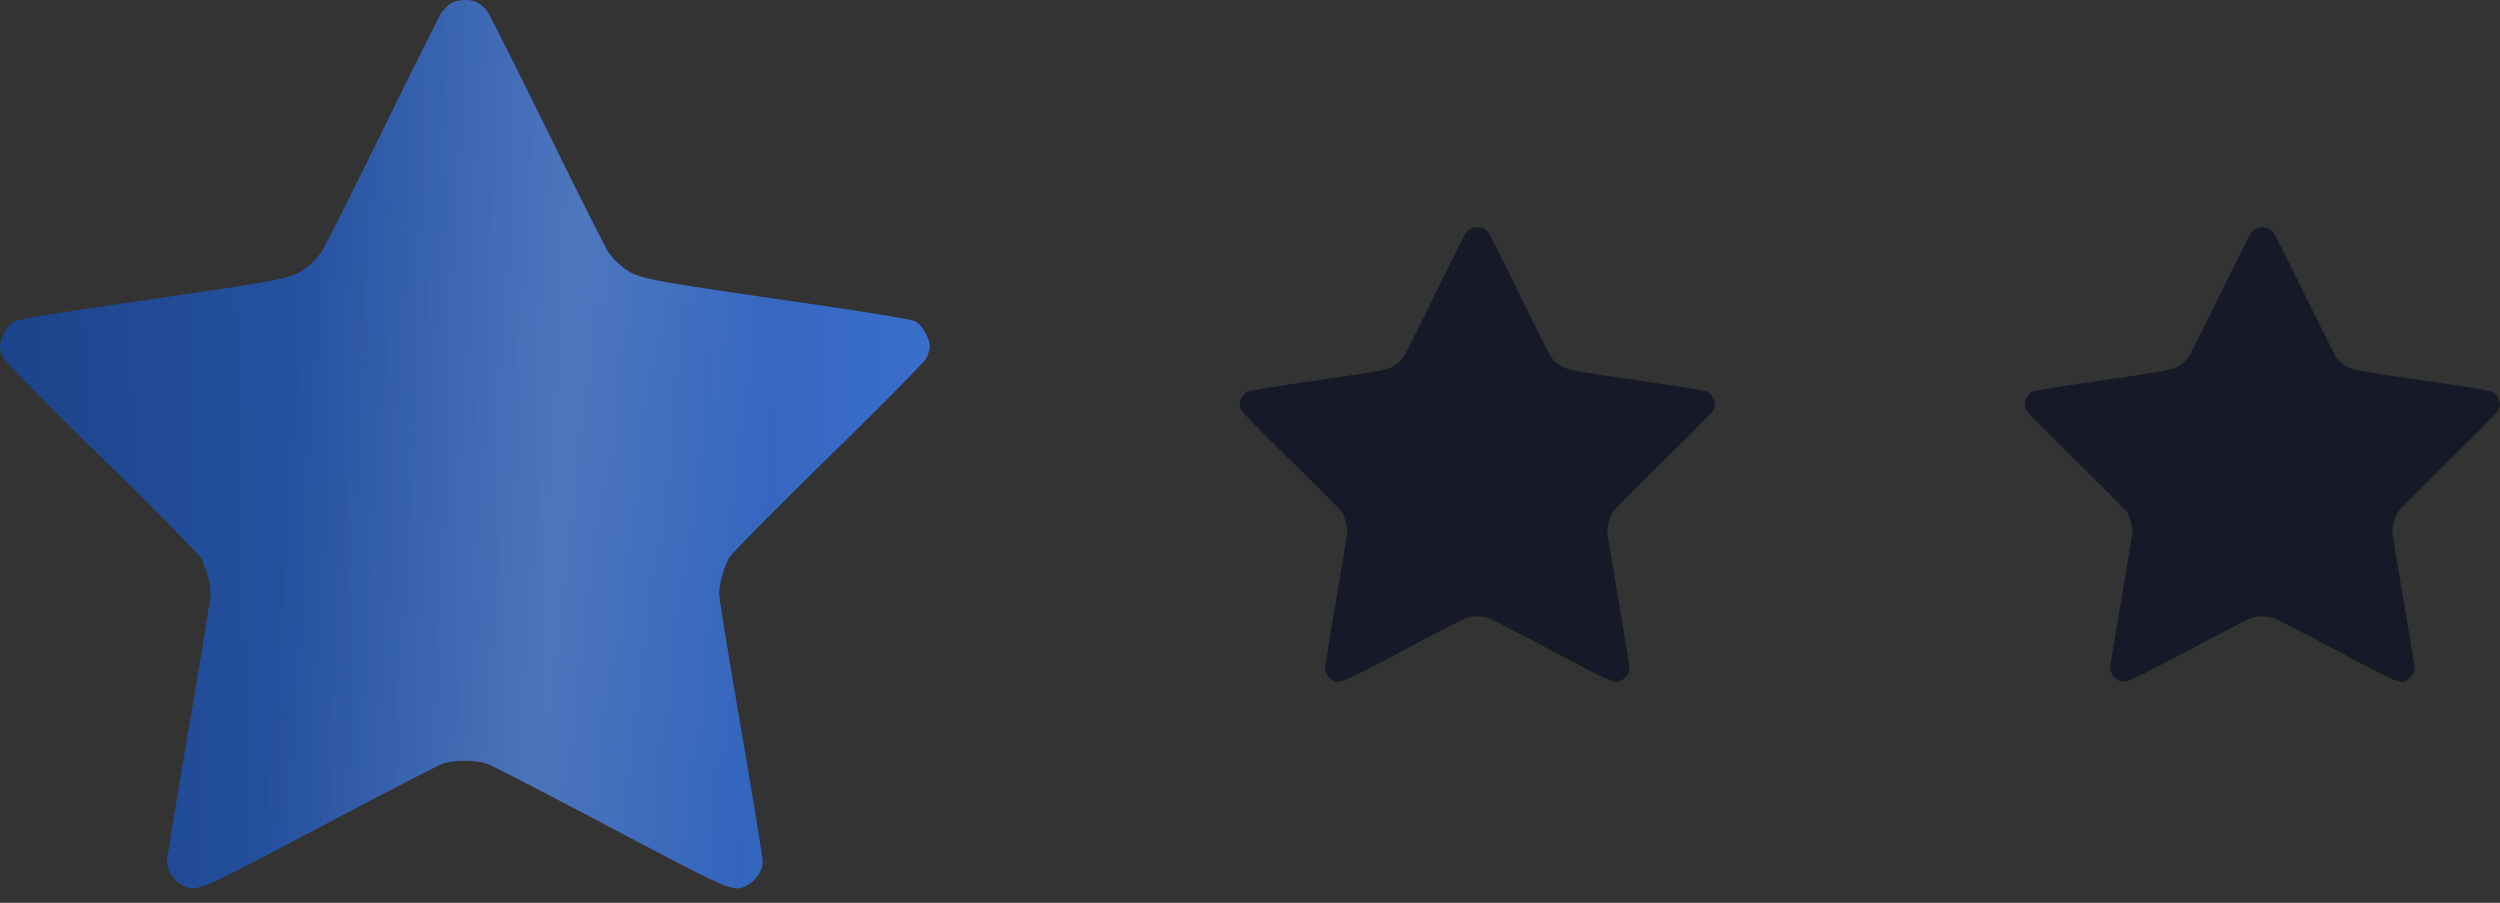 <?xml version="1.0" encoding="UTF-8"?> <svg xmlns="http://www.w3.org/2000/svg" width="108" height="39" fill="none"><rect width="100%" height="100%" fill="#333333" stroke="none"/> <path fill-rule="evenodd" clip-rule="evenodd" d="M19.486.145c-.135.082-.315.25-.4.374-.086.123-1.24 2.433-2.566 5.134-1.325 2.7-2.512 5.06-2.638 5.243a3.19 3.19 0 0 1-.537.579c-.705.56-.74.567-6.82 1.453-4.187.61-5.74.865-5.923.97-.281.162-.602.73-.602 1.065 0 .122.068.354.15.514.087.17 1.868 1.972 4.234 4.286 2.285 2.235 4.17 4.14 4.278 4.327.227.388.438 1.143.438 1.566 0 .162-.424 2.77-.941 5.795-.518 3.025-.942 5.612-.942 5.75 0 .39.259.811.627 1.02.615.346.568.366 6-2.502 2.717-1.435 5.1-2.664 5.295-2.732.461-.16 1.428-.16 1.891.002.198.068 2.58 1.298 5.296 2.732 5.428 2.868 5.378 2.847 5.995 2.5.368-.209.627-.63.627-1.02 0-.138-.423-2.725-.941-5.75s-.942-5.633-.942-5.795c0-.422.212-1.178.438-1.566.11-.186 1.993-2.092 4.278-4.327 2.366-2.314 4.147-4.117 4.234-4.286.083-.16.15-.392.15-.514 0-.336-.32-.902-.602-1.065-.185-.106-1.73-.36-5.923-.97-6.078-.887-6.117-.895-6.82-1.453a3.171 3.171 0 0 1-.534-.574c-.124-.181-1.311-2.541-2.638-5.244s-2.497-5.03-2.6-5.17a1.48 1.48 0 0 0-.416-.374c-.315-.163-.852-.148-1.146.032Z" fill="url(#a)"></path> <path fill-rule="evenodd" clip-rule="evenodd" d="M19.486.145c-.135.082-.315.25-.4.374-.086.123-1.24 2.433-2.566 5.134-1.325 2.7-2.512 5.06-2.638 5.243a3.19 3.19 0 0 1-.537.579c-.705.56-.74.567-6.82 1.453-4.187.61-5.74.865-5.923.97-.281.162-.602.73-.602 1.065 0 .122.068.354.15.514.087.17 1.868 1.972 4.234 4.286 2.285 2.235 4.17 4.14 4.278 4.327.227.388.438 1.143.438 1.566 0 .162-.424 2.77-.941 5.795-.518 3.025-.942 5.612-.942 5.75 0 .39.259.811.627 1.02.615.346.568.366 6-2.502 2.717-1.435 5.1-2.664 5.295-2.732.461-.16 1.428-.16 1.891.002.198.068 2.58 1.298 5.296 2.732 5.428 2.868 5.378 2.847 5.995 2.5.368-.209.627-.63.627-1.02 0-.138-.423-2.725-.941-5.75s-.942-5.633-.942-5.795c0-.422.212-1.178.438-1.566.11-.186 1.993-2.092 4.278-4.327 2.366-2.314 4.147-4.117 4.234-4.286.083-.16.15-.392.15-.514 0-.336-.32-.902-.602-1.065-.185-.106-1.73-.36-5.923-.97-6.078-.887-6.117-.895-6.82-1.453a3.171 3.171 0 0 1-.534-.574c-.124-.181-1.311-2.541-2.638-5.244s-2.497-5.03-2.6-5.17a1.48 1.48 0 0 0-.416-.374c-.315-.163-.852-.148-1.146.032Z" fill="url(#b)" fill-opacity=".15"></path> <path fill-rule="evenodd" clip-rule="evenodd" d="M63.513 9.893a.814.814 0 0 0-.204.19c-.044.064-.634 1.246-1.312 2.627-.677 1.382-1.284 2.59-1.348 2.683a1.633 1.633 0 0 1-.275.296c-.36.287-.377.29-3.485.744-2.14.312-2.934.442-3.028.496-.143.083-.307.373-.307.545 0 .062.034.18.076.263.045.086.955 1.009 2.164 2.193 1.168 1.143 2.131 2.118 2.187 2.213.116.199.224.585.224.802 0 .083-.217 1.417-.481 2.965-.265 1.547-.481 2.87-.481 2.941 0 .2.132.416.32.522.314.177.29.187 3.067-1.28 1.388-.734 2.606-1.363 2.706-1.398.236-.081.73-.081.966.001.101.035 1.32.664 2.707 1.398 2.775 1.468 2.749 1.457 3.064 1.279a.635.635 0 0 0 .32-.522c0-.07-.216-1.394-.48-2.941-.265-1.548-.481-2.882-.481-2.965 0-.216.108-.603.223-.802.056-.095 1.019-1.07 2.187-2.213 1.21-1.184 2.12-2.107 2.164-2.193a.716.716 0 0 0 .077-.263c0-.172-.164-.462-.308-.545-.095-.054-.885-.184-3.028-.497-3.106-.453-3.126-.457-3.485-.743a1.625 1.625 0 0 1-.273-.294c-.064-.092-.67-1.3-1.349-2.682-.678-1.383-1.276-2.573-1.329-2.645a.757.757 0 0 0-.212-.192.684.684 0 0 0-.586.017ZM97.43 9.893a.814.814 0 0 0-.204.19c-.044.064-.634 1.246-1.312 2.627-.677 1.382-1.284 2.59-1.348 2.683a1.637 1.637 0 0 1-.275.296c-.36.287-.377.29-3.485.744-2.14.312-2.934.442-3.028.496-.143.083-.307.373-.307.545 0 .062.034.18.076.263.045.086.955 1.009 2.164 2.193 1.168 1.143 2.131 2.118 2.187 2.213.116.199.224.585.224.802 0 .083-.217 1.417-.481 2.965-.265 1.547-.482 2.87-.482 2.941 0 .2.133.416.321.522.314.177.29.187 3.067-1.28 1.388-.734 2.606-1.363 2.706-1.398.236-.081.73-.081.966.001.102.035 1.32.664 2.707 1.398 2.775 1.468 2.749 1.457 3.064 1.279a.634.634 0 0 0 .321-.522c0-.07-.217-1.394-.481-2.941-.265-1.548-.481-2.882-.481-2.965 0-.216.108-.603.223-.802.056-.095 1.019-1.07 2.187-2.213 1.209-1.184 2.119-2.107 2.164-2.193a.72.72 0 0 0 .077-.263c0-.172-.164-.462-.308-.545-.095-.054-.884-.184-3.028-.497-3.106-.453-3.126-.457-3.485-.743a1.6 1.6 0 0 1-.273-.294c-.064-.092-.67-1.3-1.349-2.682-.678-1.383-1.276-2.573-1.329-2.645a.757.757 0 0 0-.212-.192.684.684 0 0 0-.586.017Z" fill="#161928"></path> <defs> <linearGradient id="a" x1="40.165" y1="0" x2="-.912" y2="1.002" gradientUnits="userSpaceOnUse"> <stop stop-color="#3B6FCC"></stop> <stop offset="1" stop-color="#1B438A"></stop> </linearGradient> <linearGradient id="b" x1="32.719" y1="26.313" x2="12.179" y2="24.678" gradientUnits="userSpaceOnUse"> <stop stop-color="#fff" stop-opacity="0"></stop> <stop offset=".432" stop-color="#fff"></stop> <stop offset="1" stop-color="#fff" stop-opacity="0"></stop> </linearGradient> </defs> </svg> 